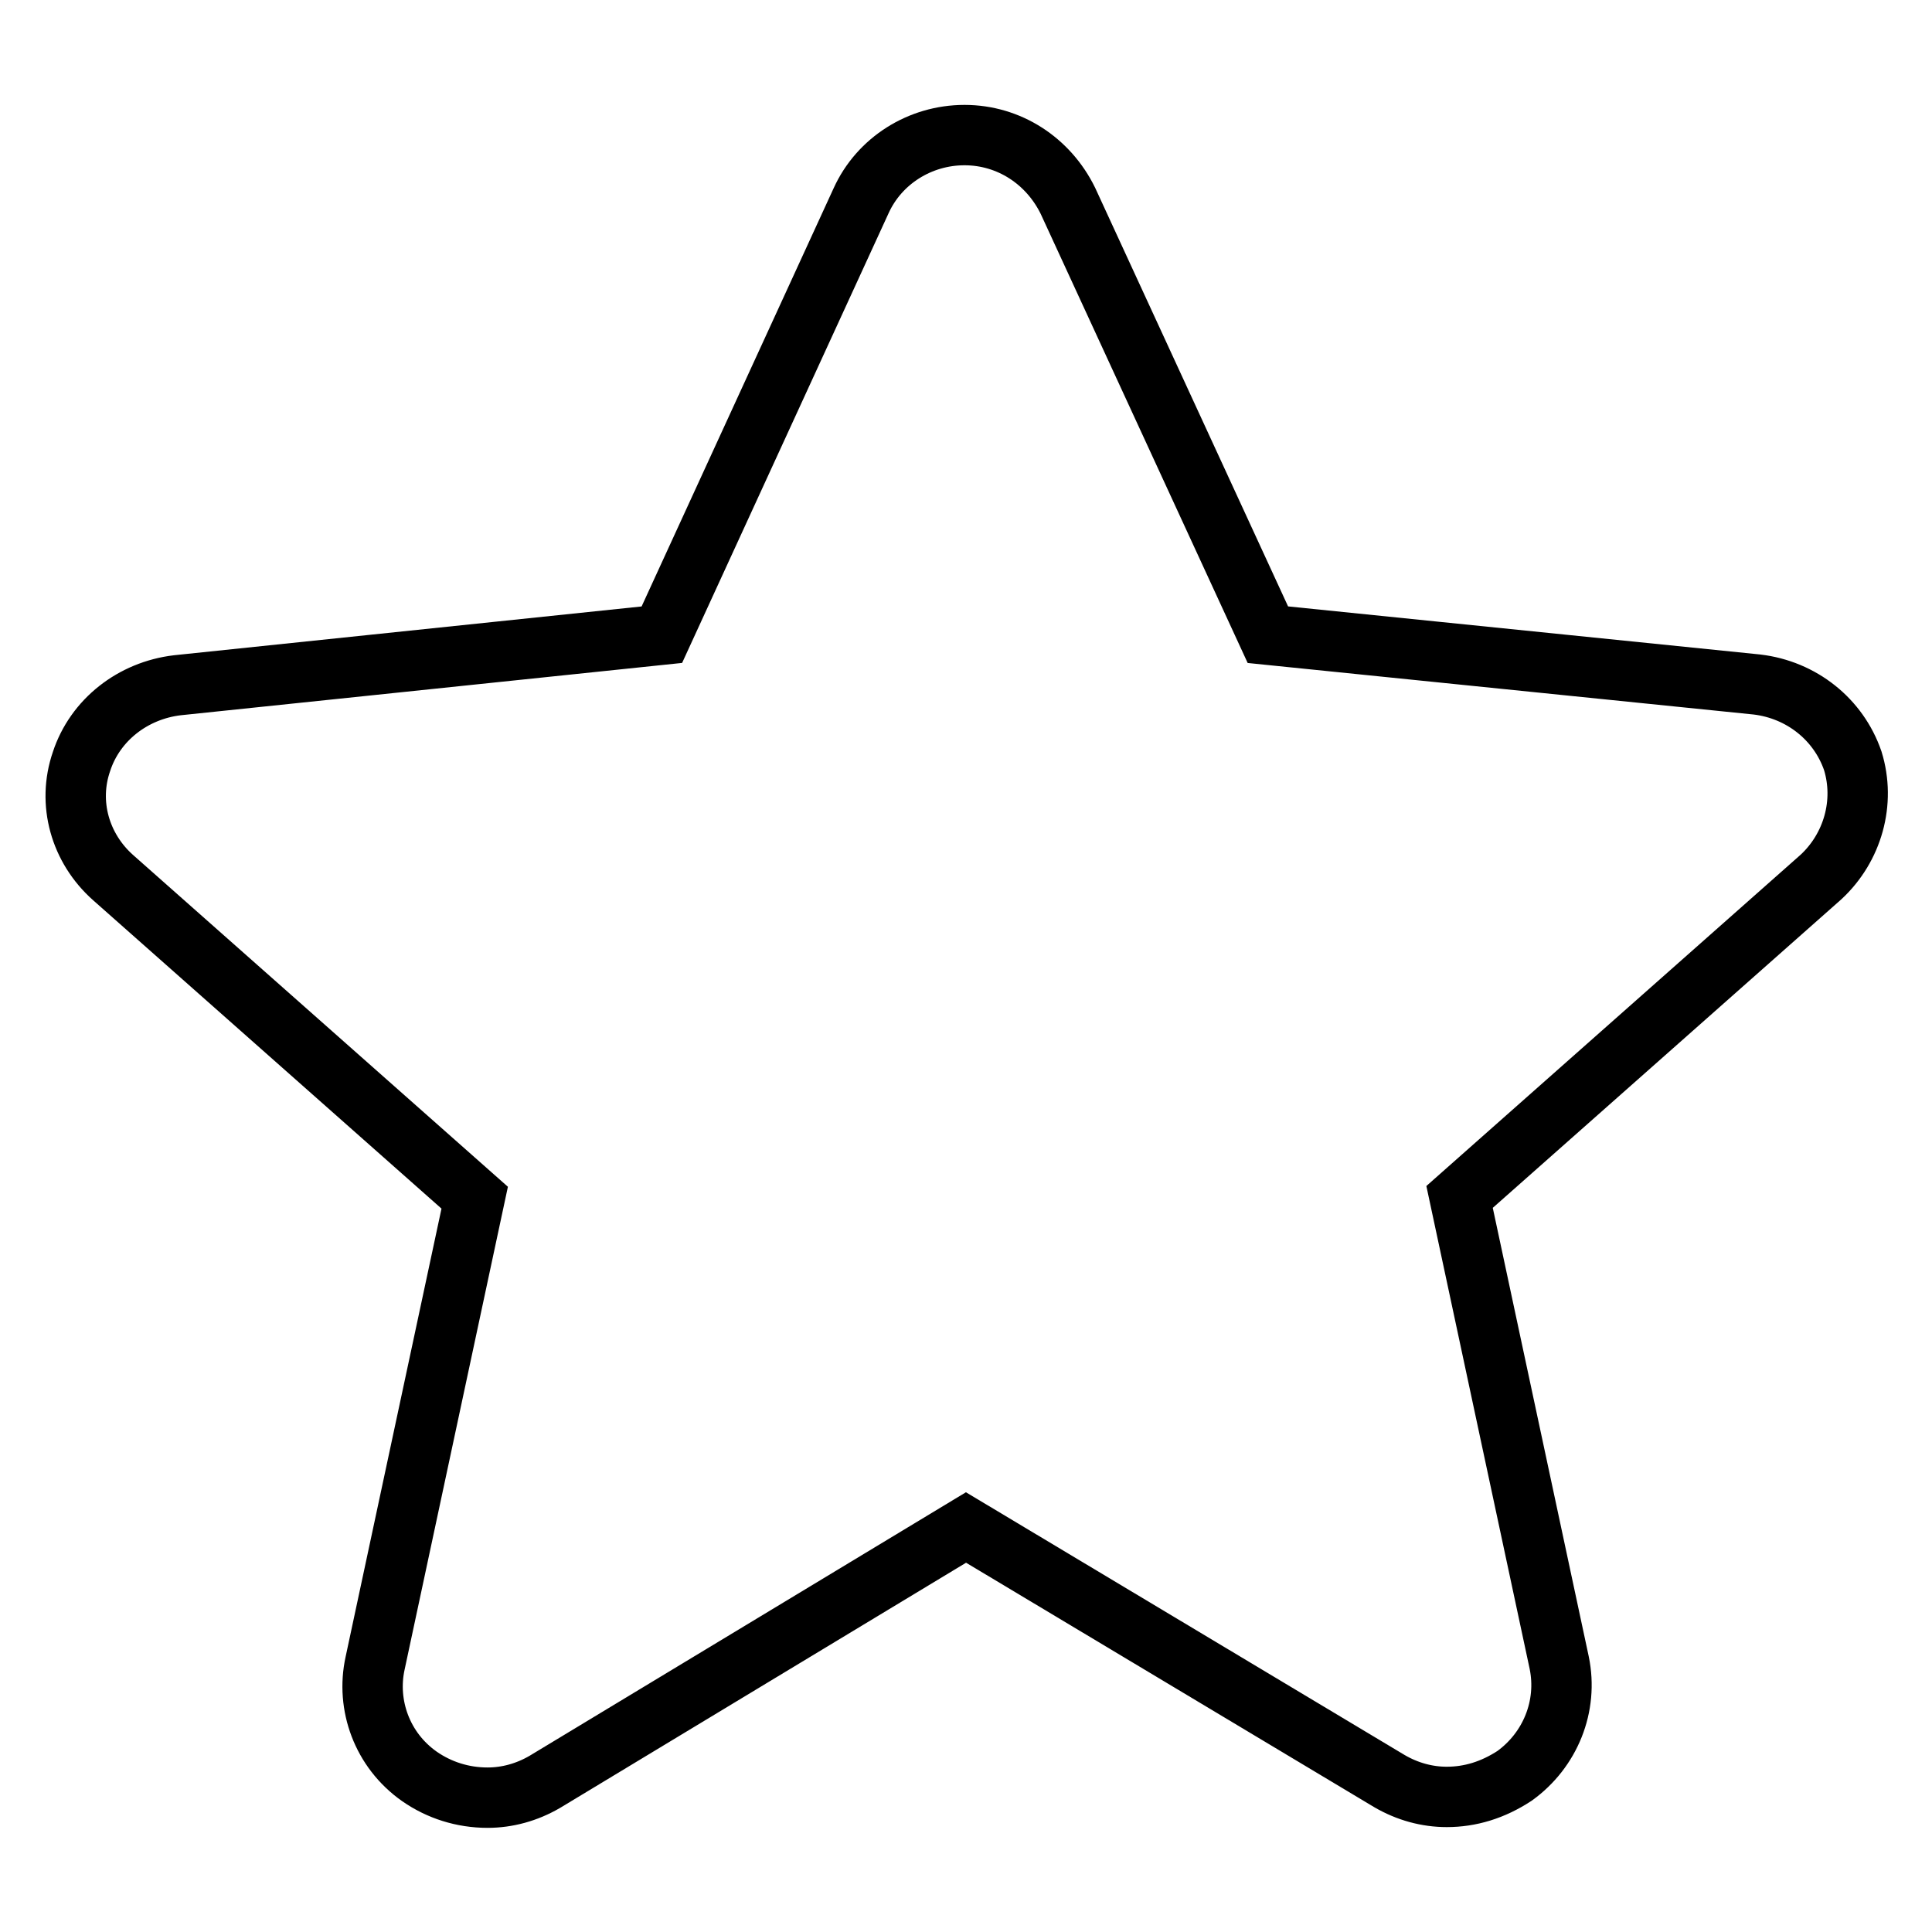 <?xml version="1.0" encoding="utf-8"?>
<!-- Svg Vector Icons : http://www.onlinewebfonts.com/icon -->
<!DOCTYPE svg PUBLIC "-//W3C//DTD SVG 1.1//EN" "http://www.w3.org/Graphics/SVG/1.1/DTD/svg11.dtd">
<svg version="1.1" xmlns="http://www.w3.org/2000/svg" xmlns:xlink="http://www.w3.org/1999/xlink" x="0px" y="0px" viewBox="0 0 256 256" enable-background="new 0 0 256 256" xml:space="preserve">
<g><g><path stroke-width="8" fill-opacity="0" stroke="#000000"  d="M127.8,17.9c-5.9,0-11.3,3.4-13.7,8.7L87.7,84.1l-64.2,6.7c-5.9,0.7-10.9,4.6-12.7,10.1c-1.9,5.5-0.2,11.5,4.2,15.4l47.9,42.4l-13.2,61.7c-1.2,5.5,0.9,11.5,5.9,15c2.6,1.8,5.7,2.8,9,2.8c2.6,0,5.2-0.7,7.6-2.1l55.8-33.7l56.1,33.6c2.4,1.4,5,2.1,7.6,2.1c3.1,0,6.1-0.9,9-2.8c4.7-3.4,7.1-9.2,5.9-15l-13.2-61.7l47.9-42.4c4.2-3.9,5.9-9.9,4.2-15.4c-1.9-5.5-6.8-9.4-12.7-10.1L168,84.1l-26.5-57.5C138.9,21.3,133.7,17.9,127.8,17.9L127.8,17.9L127.8,17.9z"/></g></g>
</svg>